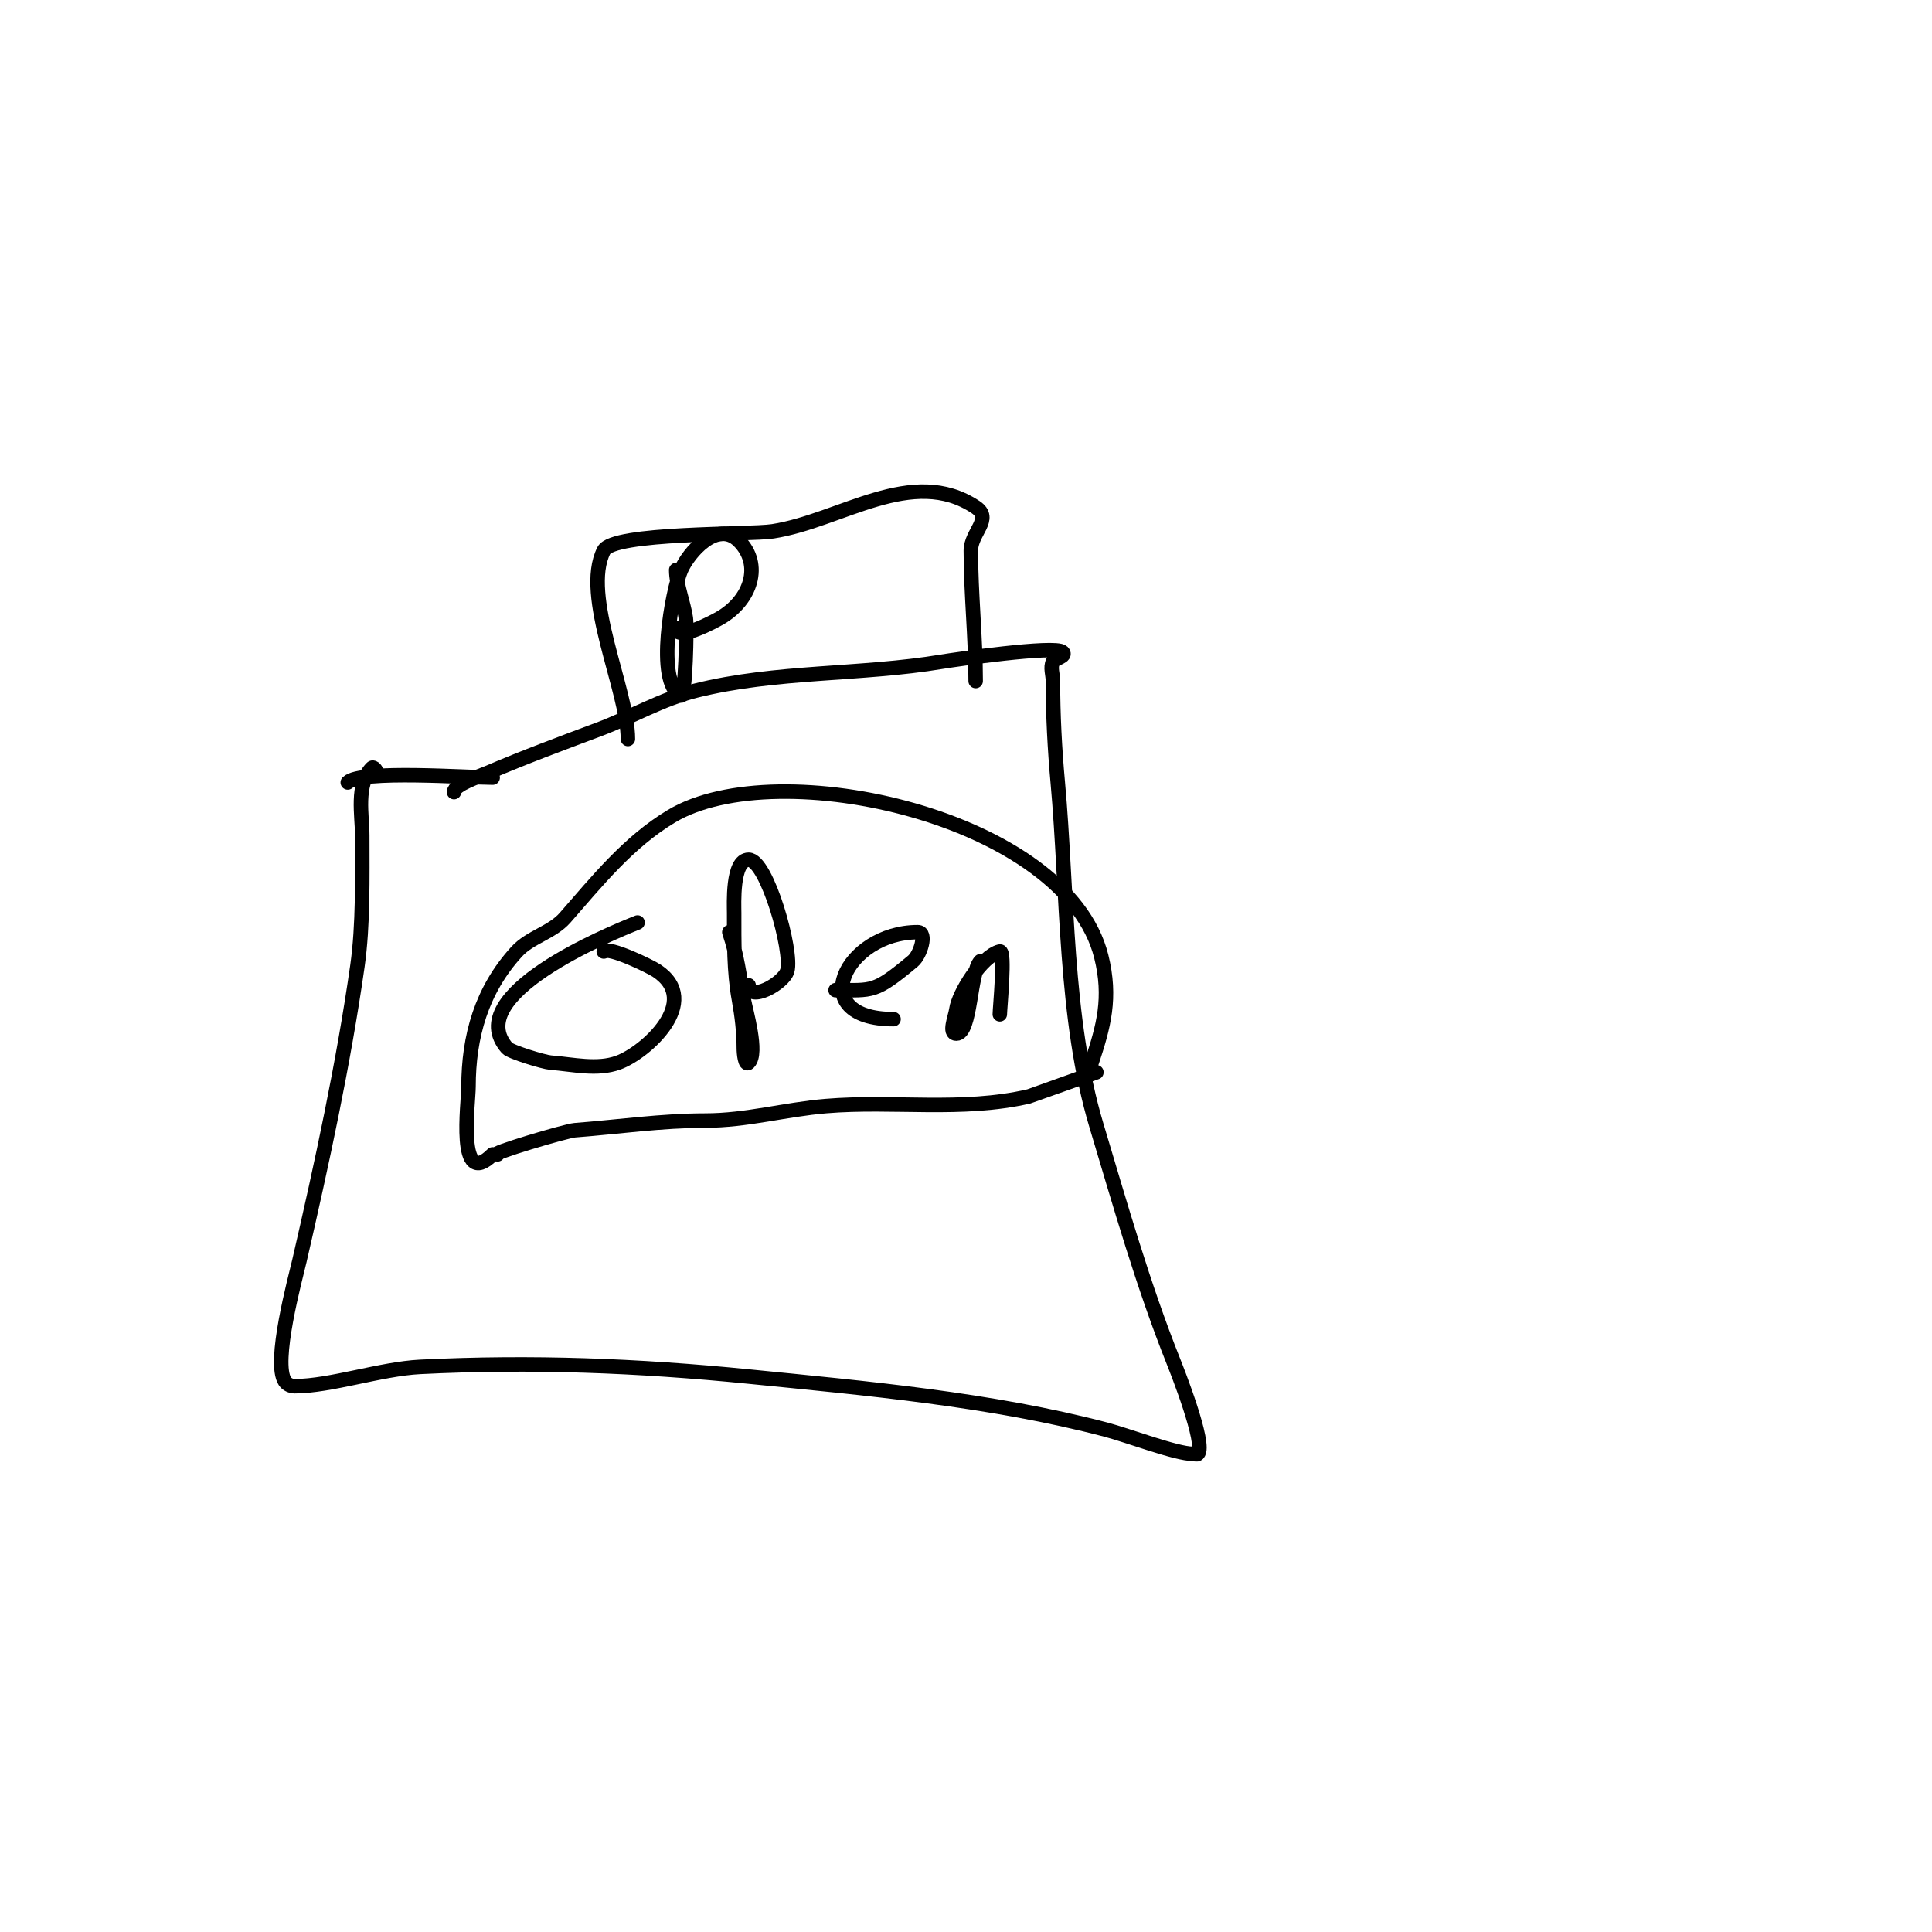 <svg viewBox='0 0 400 400' version='1.1' xmlns='http://www.w3.org/2000/svg' xmlns:xlink='http://www.w3.org/1999/xlink'><g fill='none' stroke='#000000' stroke-width='3' stroke-linecap='round' stroke-linejoin='round'><path d='M94,164c0,-1.557 5.245,-3.248 7,-4c7.608,-3.26 15.258,-6.097 23,-9c6.768,-2.538 12.912,-6.228 20,-8c16.684,-4.171 34.118,-3.186 51,-6c2.324,-0.387 23.532,-3.468 25,-2c0.902,0.902 -1.65,1.3 -2,2c-0.596,1.193 0,2.667 0,4c0,6.992 0.369,14.055 1,21c2.067,22.741 1.39,48.966 8,71c4.941,16.47 9.633,33.082 16,49c0.481,1.203 6.831,17.169 5,19c-0.236,0.236 -0.667,0 -1,0c-3.522,0 -13.355,-3.778 -18,-5c-23.732,-6.245 -49.637,-8.564 -74,-11c-22.914,-2.291 -45.013,-3.149 -68,-2c-8.19,0.409 -18.572,4 -26,4c-0.745,0 -1.587,-0.38 -2,-1c-2.618,-3.927 2.152,-21.327 3,-25c4.628,-20.055 9.092,-40.642 12,-61c1.207,-8.452 1,-18.545 1,-27c0,-4.108 -1.362,-10.638 2,-14c0.333,-0.333 1,0.529 1,1'/><path d='M72,162c2.64,-2.64 24.87,-1 30,-1'/><path d='M132,191c-6.022,2.409 -36.633,14.991 -27,26c0.685,0.782 7.54,2.888 9,3c4.653,0.358 9.614,1.595 14,0c5.714,-2.078 17.486,-12.676 8,-19c-1.456,-0.971 -9.94,-5.06 -11,-4'/><path d='M151,193c1.675,5.024 2.001,8.504 3,14c0.417,2.292 2.987,11.013 1,13c-0.745,0.745 -1,-1.946 -1,-3c0,-3.35 -0.401,-6.704 -1,-10c-1.075,-5.912 -1,-11.991 -1,-18c0,-1.64 -0.48,-11 3,-11c3.798,0 9.139,19.012 8,23c-0.751,2.629 -8,6.595 -8,3'/><path d='M173,205c7.765,0 8.039,0.634 16,-6c1.558,-1.298 3.028,-6 1,-6c-15.027,0 -23.615,18 -5,18'/><path d='M203,199c-2.219,2.219 -1.95,15 -5,15c-1.667,0 -0.236,-3.35 0,-5c0.477,-3.341 5.25,-11.063 9,-12c1.2,-0.3 0,11.816 0,13'/><path d='M103,239c-2.114,0 14.154,-4.858 16,-5c8.932,-0.687 18.026,-2 27,-2c8.587,0 16.51,-2.293 25,-3c13.978,-1.165 28.152,1.196 42,-2c0.136,-0.031 14,-5 14,-5c0,0 -1.513,-0.46 -1,-2c2.469,-7.408 4.145,-13.421 2,-22c-7.189,-28.755 -66.941,-42.236 -89,-29c-8.888,5.333 -15.413,13.472 -22,21c-2.679,3.062 -7.251,4.001 -10,7c-7.326,7.992 -10,17.63 -10,28c0,3.27 -2.504,21.504 5,14'/><path d='M134,151'/><path d='M130,153c0,-10.098 -9.673,-29.654 -5,-39c1.922,-3.843 30.043,-3.237 35,-4c14.029,-2.158 28.909,-13.728 42,-5c3.607,2.405 -1,5.219 -1,9c0,8.79 1,18.053 1,27'/><path d='M140,118c0,3.076 1.546,6.821 2,10c0.263,1.844 -0.093,16.454 -1,16c-5.424,-2.712 -1.767,-21.876 0,-26c1.504,-3.51 7.469,-10.531 12,-6c4.829,4.829 2.578,12.241 -4,16c-0.834,0.476 -9,4.987 -9,2'/></g>
</svg>